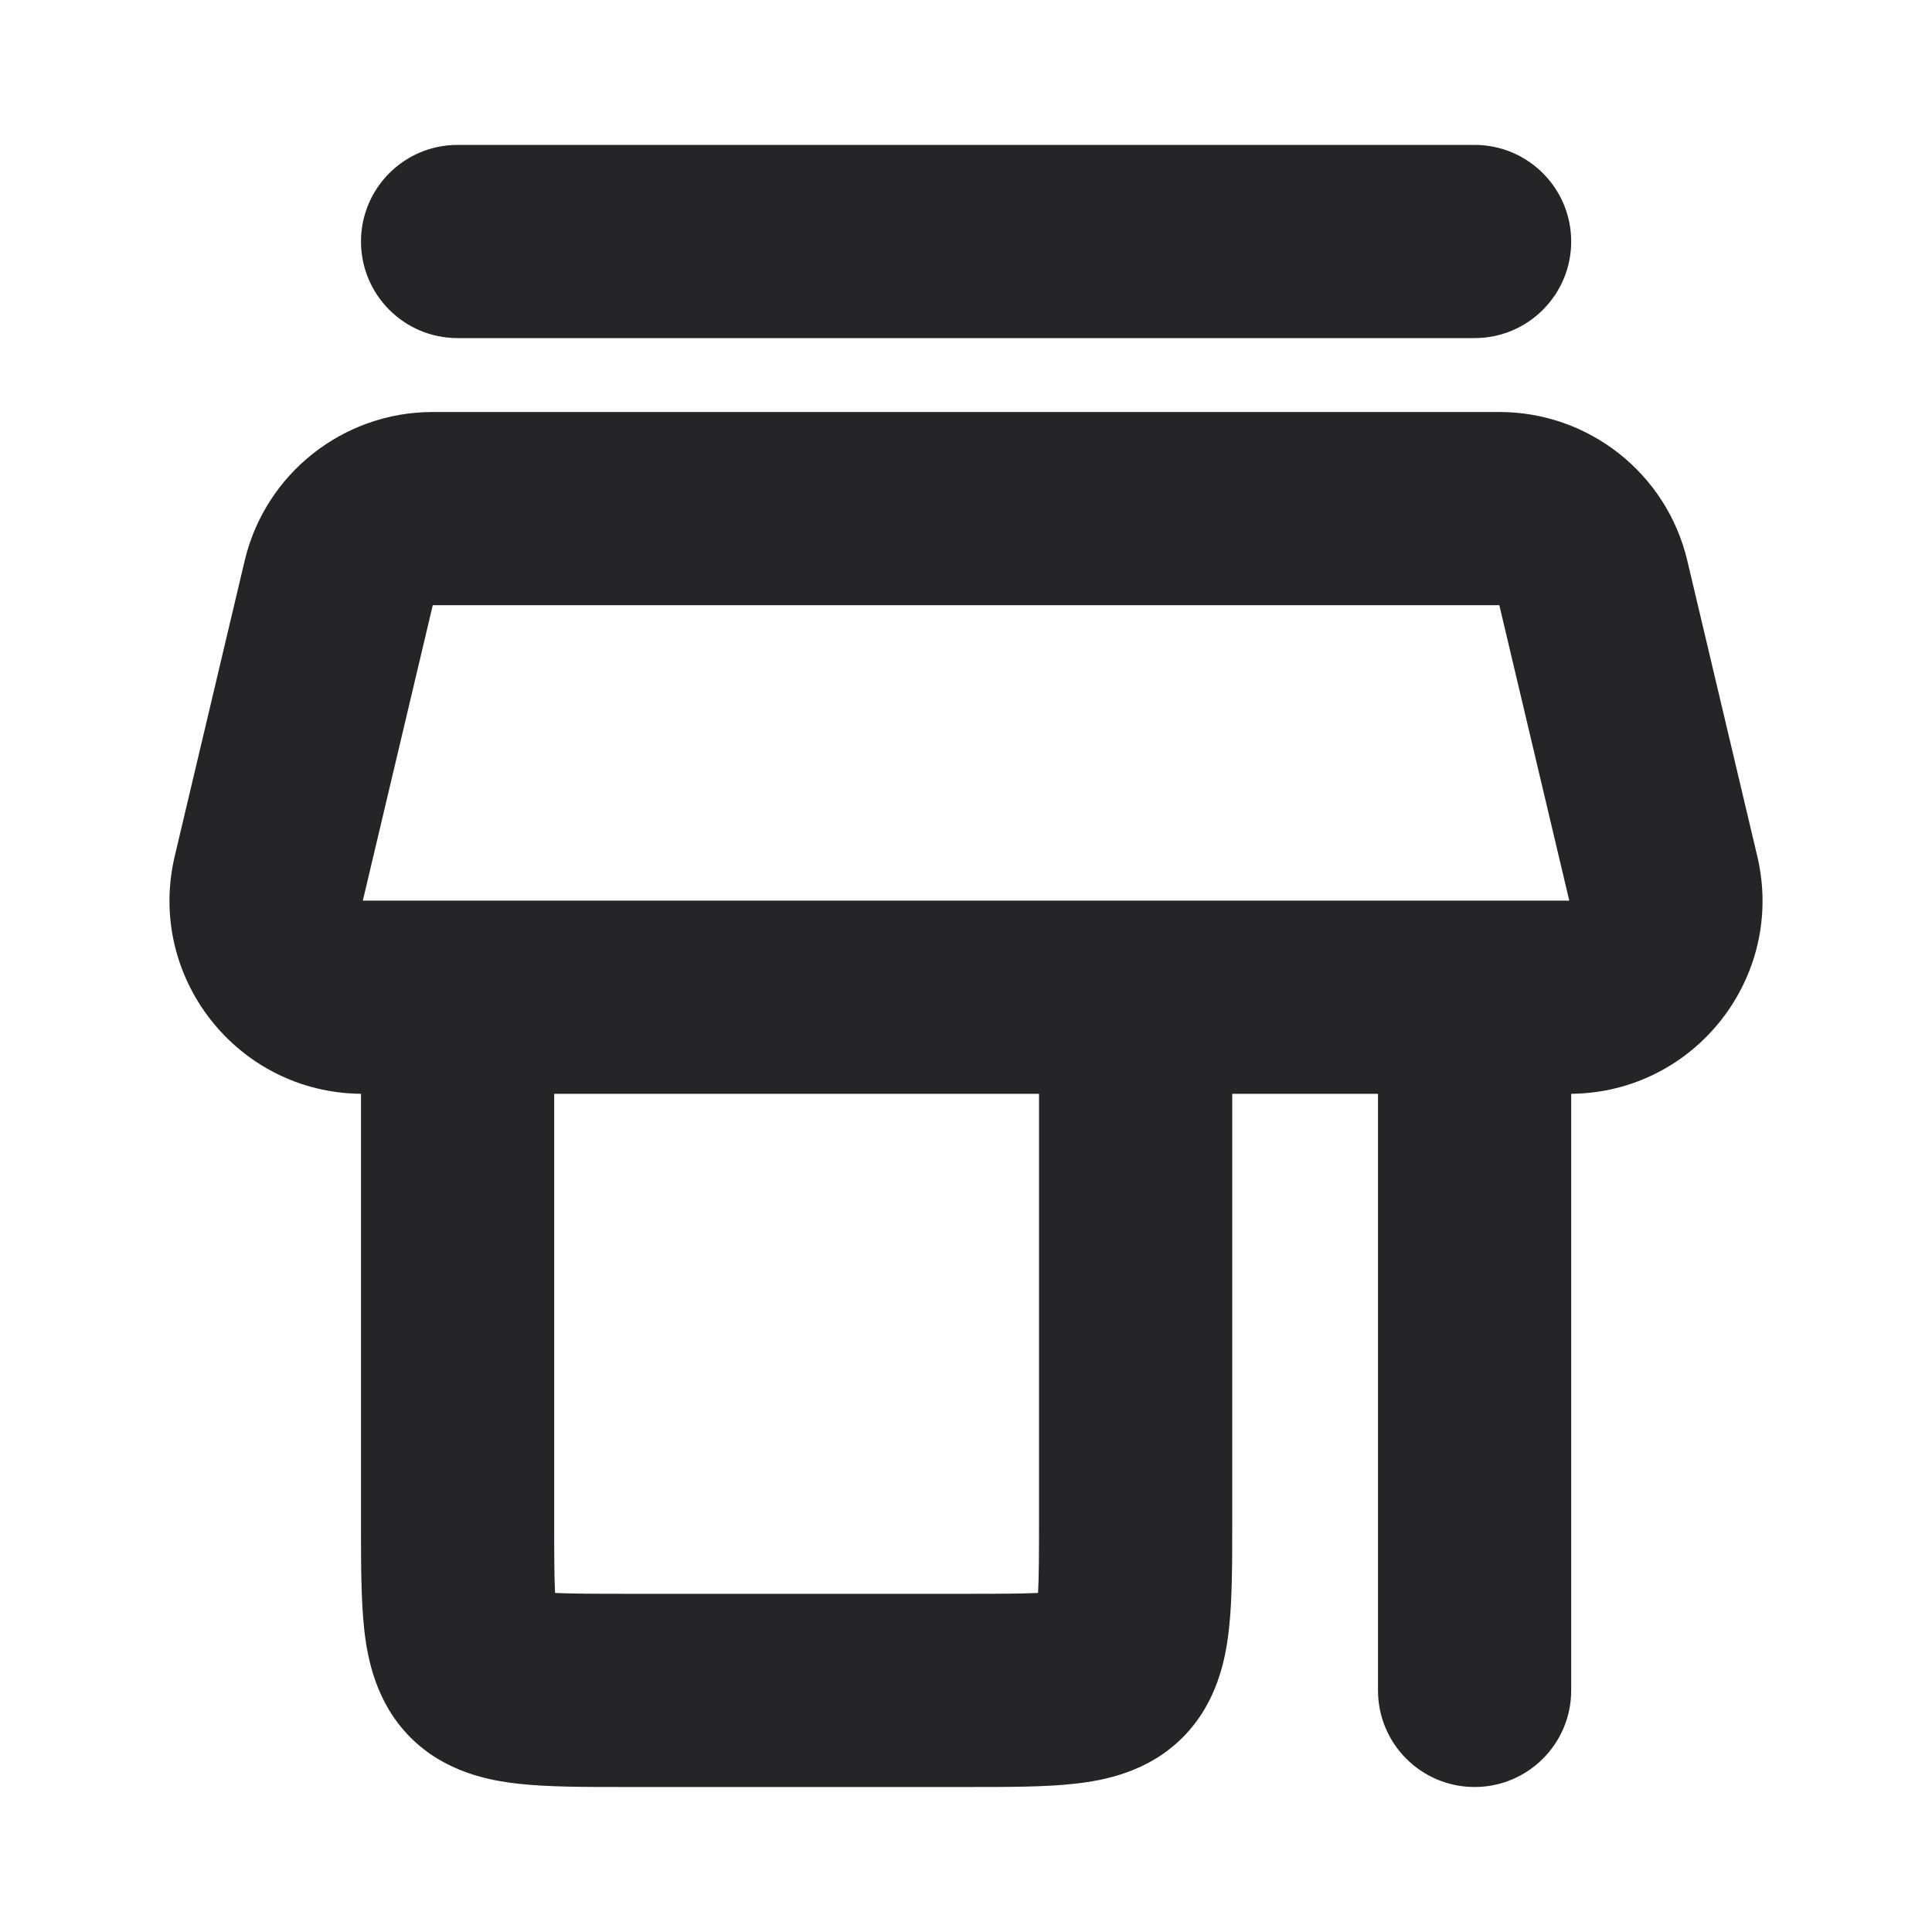 <svg xmlns:xlink="http://www.w3.org/1999/xlink" class="sc-iJnaPW bZOGqu MuiSvgIcon-root MuiSvgIcon-fontSizeMedium sc-bVhkf izwBQt false" focusable="false" aria-hidden="true" viewBox="0 0 20 20" width="20" height="20" fill="none" xmlns="http://www.w3.org/2000/svg"><path fill-rule="evenodd" clip-rule="evenodd" d="M3.737 2.5C3.737 1.948 4.184 1.5 4.737 1.5H15.265C15.817 1.5 16.265 1.948 16.265 2.5C16.265 3.052 15.817 3.5 15.265 3.5H4.737C4.184 3.5 3.737 3.052 3.737 2.5ZM14.265 11.323H12.756V15.735L12.756 15.783C12.756 16.182 12.756 16.561 12.722 16.864C12.688 17.173 12.601 17.625 12.245 17.984C11.888 18.343 11.435 18.431 11.126 18.465C10.823 18.499 10.446 18.499 10.05 18.499L10.001 18.499H6.491L6.443 18.499C6.046 18.499 5.669 18.499 5.366 18.465C5.057 18.431 4.604 18.343 4.247 17.984C3.891 17.625 3.804 17.173 3.77 16.864C3.737 16.561 3.737 16.182 3.737 15.783L3.737 15.735V11.323H3.738C2.456 11.312 1.513 10.113 1.809 8.862L2.533 5.804C2.747 4.902 3.553 4.265 4.48 4.265H15.521C16.448 4.265 17.254 4.902 17.467 5.804L18.191 8.862C18.487 10.112 17.546 11.311 16.265 11.323V17.499C16.265 18.051 15.817 18.499 15.265 18.499C14.712 18.499 14.265 18.051 14.265 17.499V11.323ZM5.737 11.323V15.735C5.737 16.082 5.737 16.318 5.746 16.49C5.916 16.498 6.149 16.499 6.491 16.499H10.001C10.344 16.499 10.576 16.498 10.746 16.49C10.755 16.318 10.756 16.082 10.756 15.735V11.323H5.737ZM10.718 16.741L10.72 16.737C10.719 16.74 10.718 16.741 10.718 16.741ZM10.993 16.464C10.996 16.463 10.998 16.462 10.998 16.462C10.998 16.462 10.996 16.463 10.993 16.464ZM5.495 16.462C5.495 16.462 5.496 16.463 5.499 16.464C5.496 16.463 5.495 16.462 5.495 16.462ZM5.773 16.737L5.774 16.741C5.774 16.741 5.773 16.74 5.773 16.737ZM4.48 6.265H15.521L16.245 9.323L3.756 9.323L4.48 6.265Z" fill="#252427"></path></svg>